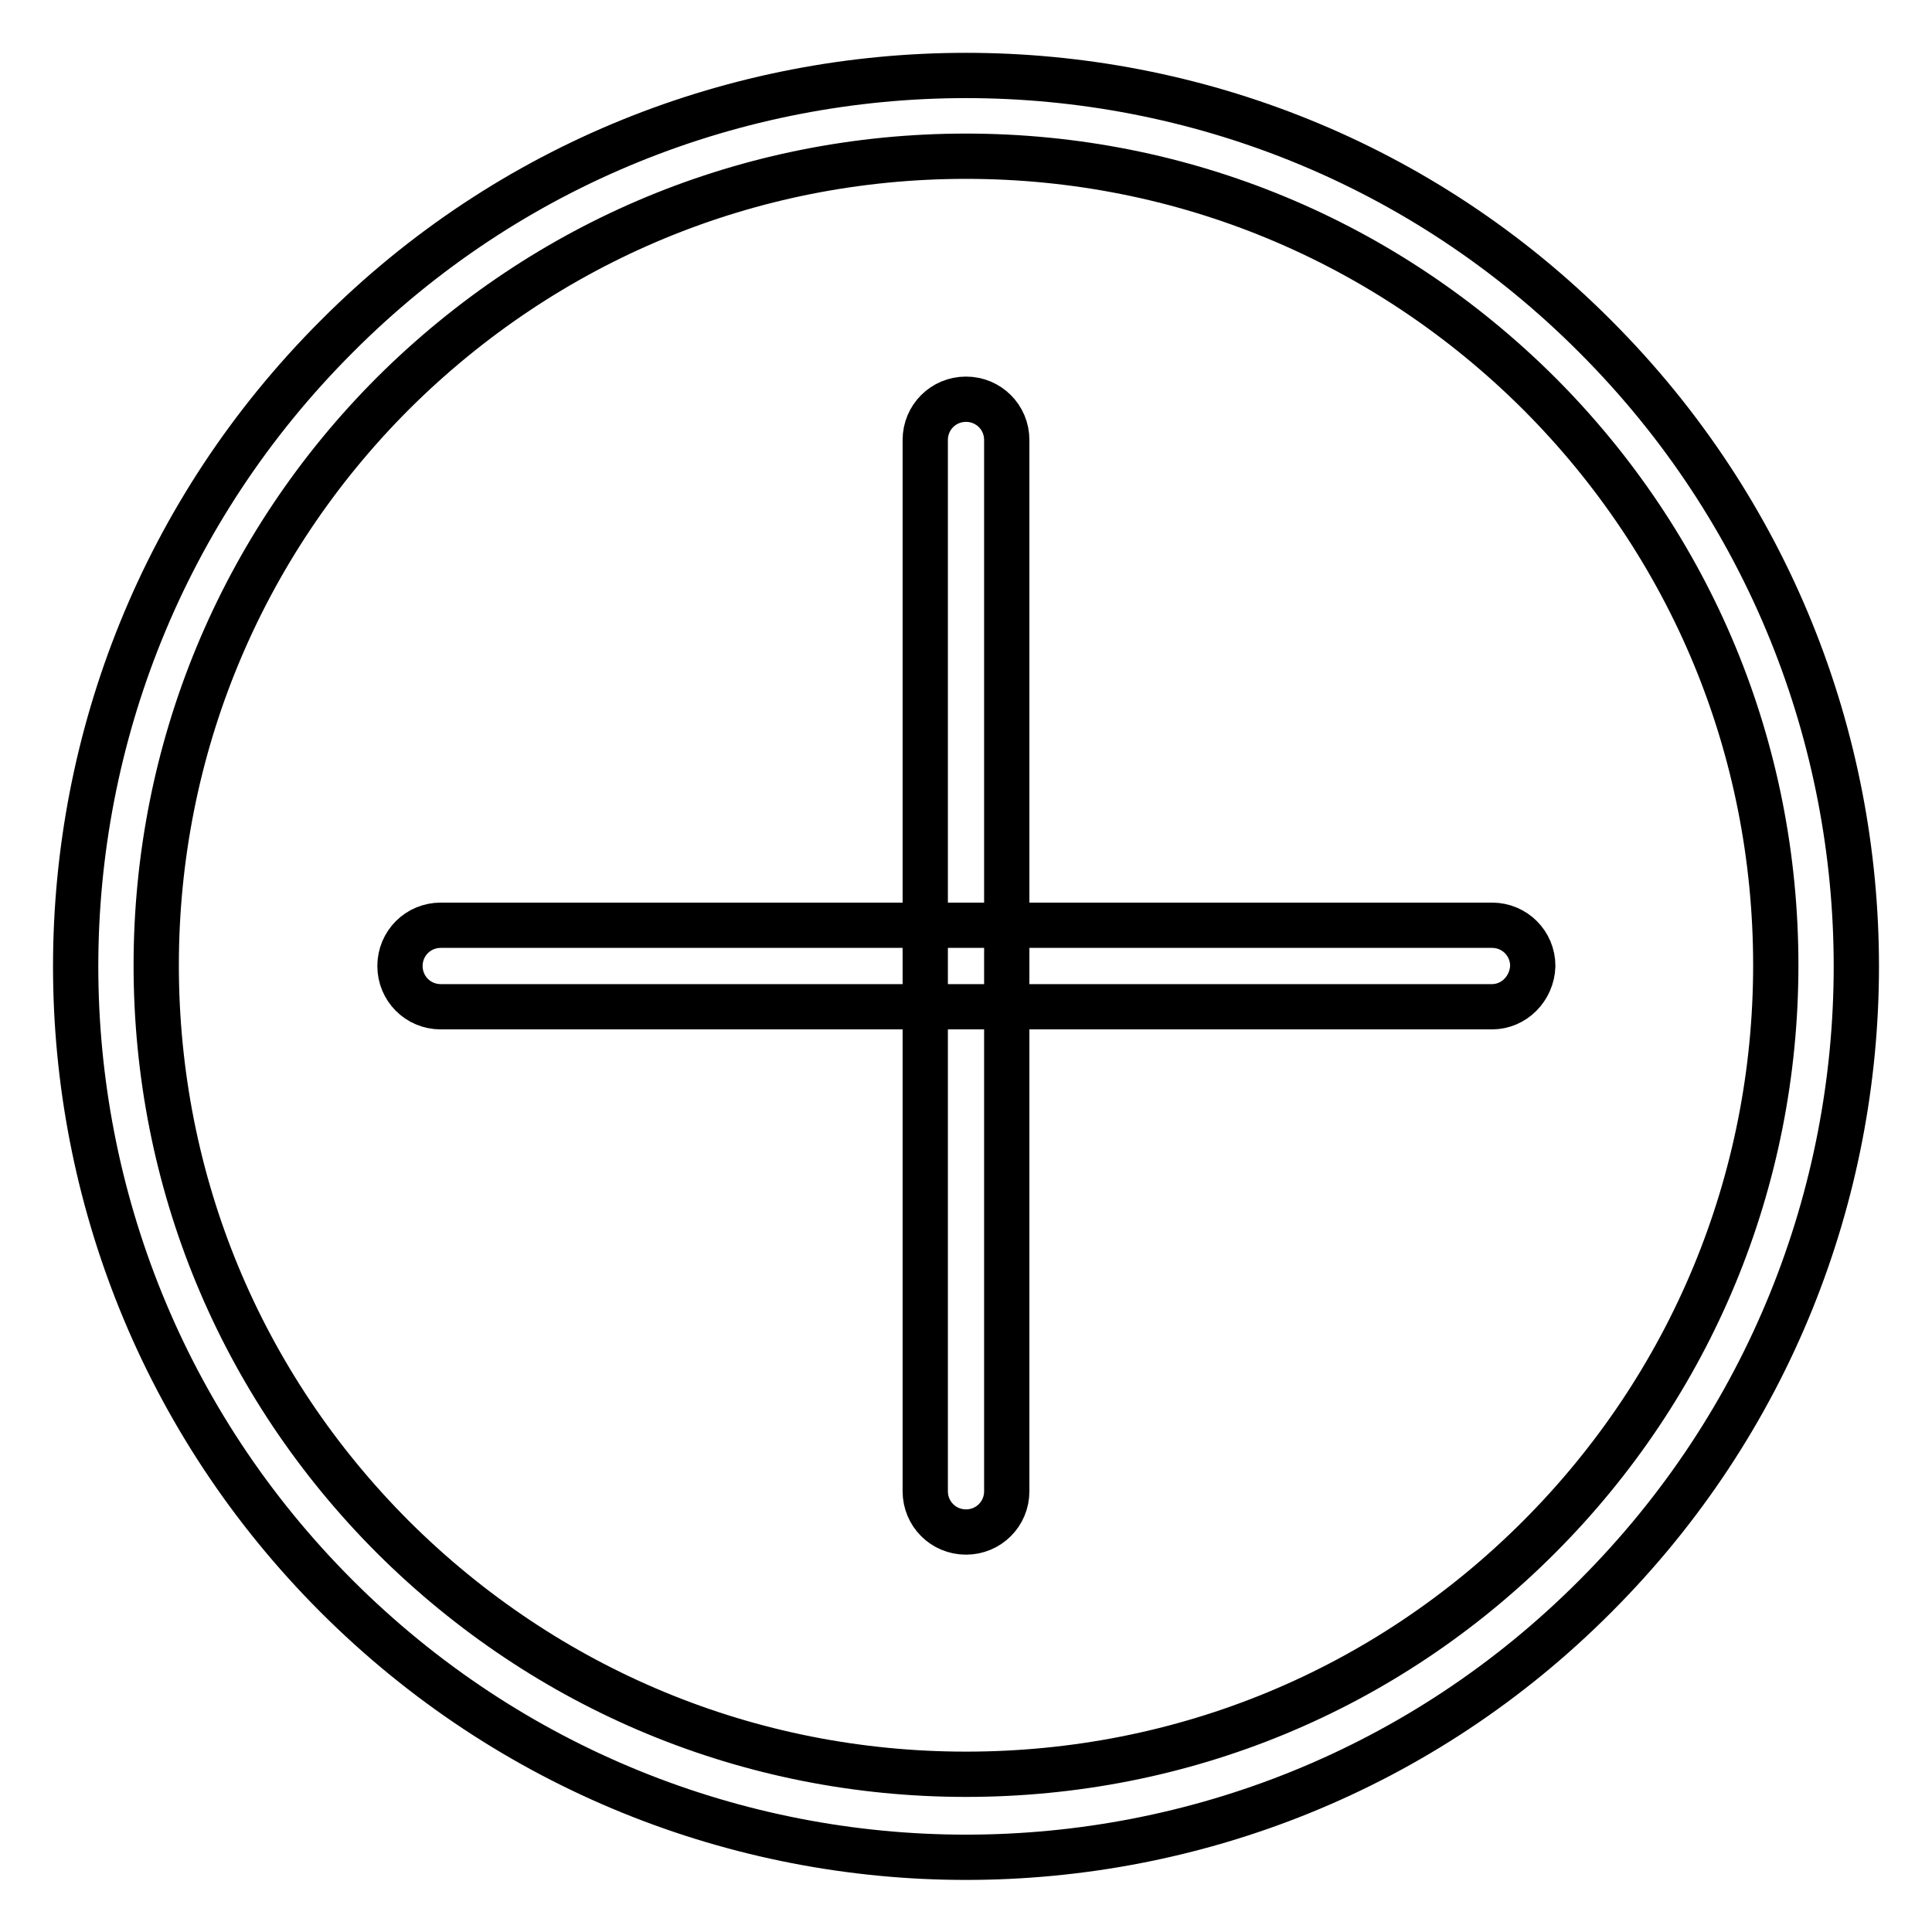 <?xml version="1.0" encoding="utf-8"?>
<!-- Svg Vector Icons : http://www.onlinewebfonts.com/icon -->
<!DOCTYPE svg PUBLIC "-//W3C//DTD SVG 1.1//EN" "http://www.w3.org/Graphics/SVG/1.1/DTD/svg11.dtd">
<svg version="1.1" xmlns="http://www.w3.org/2000/svg" xmlns:xlink="http://www.w3.org/1999/xlink" x="0px" y="0px" viewBox="0 0 256 256" enable-background="new 0 0 256 256" xml:space="preserve">
<g> <path stroke-width="6" fill-opacity="0" stroke="#000000"  d="M128,20.7c28.7,0,55.6,11.2,75.9,31.4c20.3,20.3,31.4,47.2,31.4,75.8s-11.2,55.6-31.4,75.8 c-20.3,20.3-47.2,31.4-75.9,31.4s-55.6-11.2-75.9-31.4c-20.3-20.3-31.4-47.2-31.4-75.8s11.2-55.6,31.4-75.8 C72.4,31.9,99.3,20.7,128,20.7 M128,10c-30.2,0-60.4,11.5-83.4,34.6c-46.1,46.1-46.1,120.8,0,166.9c23,23,53.2,34.6,83.4,34.6 c30.2,0,60.4-11.5,83.4-34.6c46.1-46.1,46.1-120.8,0-166.9C188.4,21.5,158.2,10,128,10L128,10z M197.7,133.4L197.7,133.4l-139.3,0 c-3,0-5.4-2.4-5.4-5.4c0-3,2.4-5.4,5.4-5.4l0,0l139.3,0c3,0,5.4,2.4,5.4,5.4C203,131,200.6,133.4,197.7,133.4z M128,203 c-3,0-5.4-2.4-5.4-5.4V58.3c0-3,2.4-5.4,5.4-5.4c3,0,5.4,2.4,5.4,5.4v139.3C133.4,200.6,131,203,128,203z"/></g>
</svg>